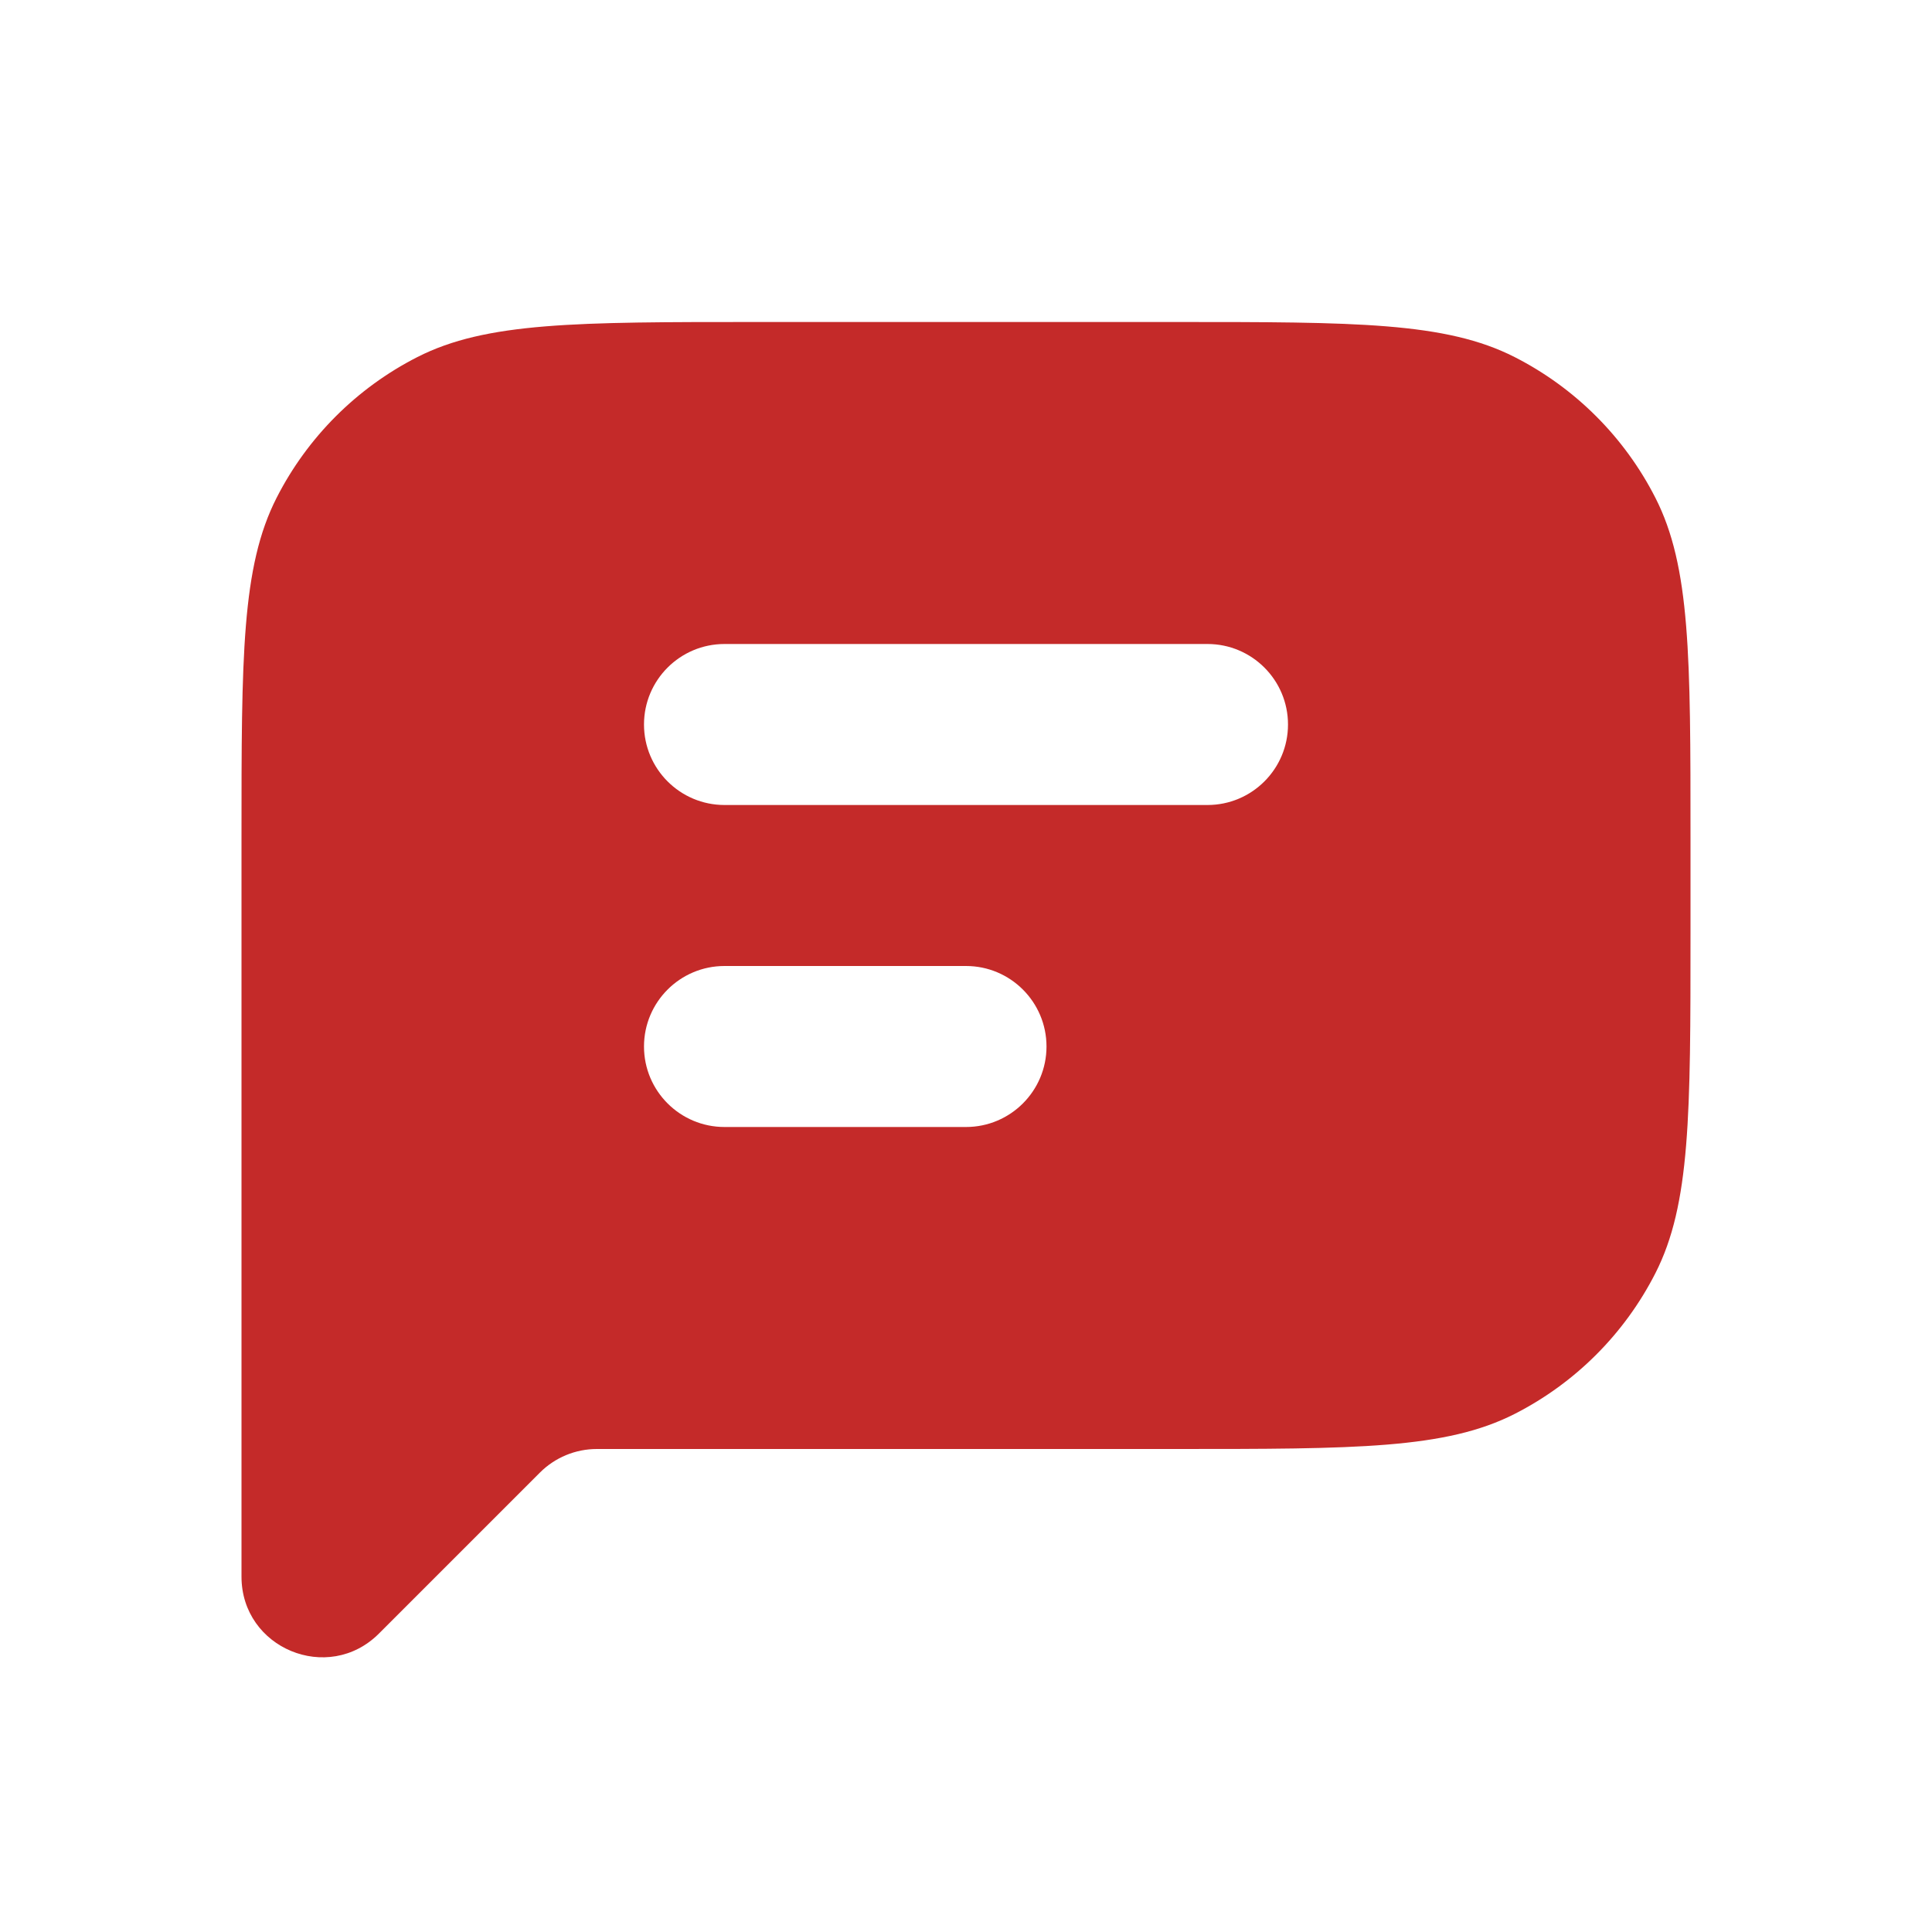 <?xml version="1.0" encoding="UTF-8"?>
<svg xmlns="http://www.w3.org/2000/svg" width="42" height="42" viewBox="0 0 42 42" fill="none">
  <path fill-rule="evenodd" clip-rule="evenodd" d="M5.25 18.2C5.25 14.28 5.25 12.319 6.013 10.822C6.684 9.505 7.755 8.434 9.072 7.763C10.569 7 12.53 7 16.45 7H25.55C29.47 7 31.431 7 32.928 7.763C34.245 8.434 35.316 9.505 35.987 10.822C36.75 12.319 36.75 14.28 36.75 18.2V20.3C36.75 24.22 36.75 26.181 35.987 27.678C35.316 28.995 34.245 30.066 32.928 30.737C31.431 31.5 29.47 31.5 25.55 31.5H12.975C12.511 31.5 12.066 31.684 11.737 32.013L8.237 35.513C7.135 36.615 5.25 35.834 5.25 34.275V31.5V22.75V18.2ZM15.75 14C14.784 14 14 14.784 14 15.75C14 16.716 14.784 17.5 15.75 17.5H26.25C27.216 17.5 28 16.716 28 15.75C28 14.784 27.216 14 26.25 14H15.75ZM15.75 21C14.784 21 14 21.784 14 22.75C14 23.716 14.784 24.5 15.75 24.5H21C21.966 24.5 22.75 23.716 22.75 22.75C22.75 21.784 21.966 21 21 21H15.75Z" fill="#C42A29"></path>
</svg>
